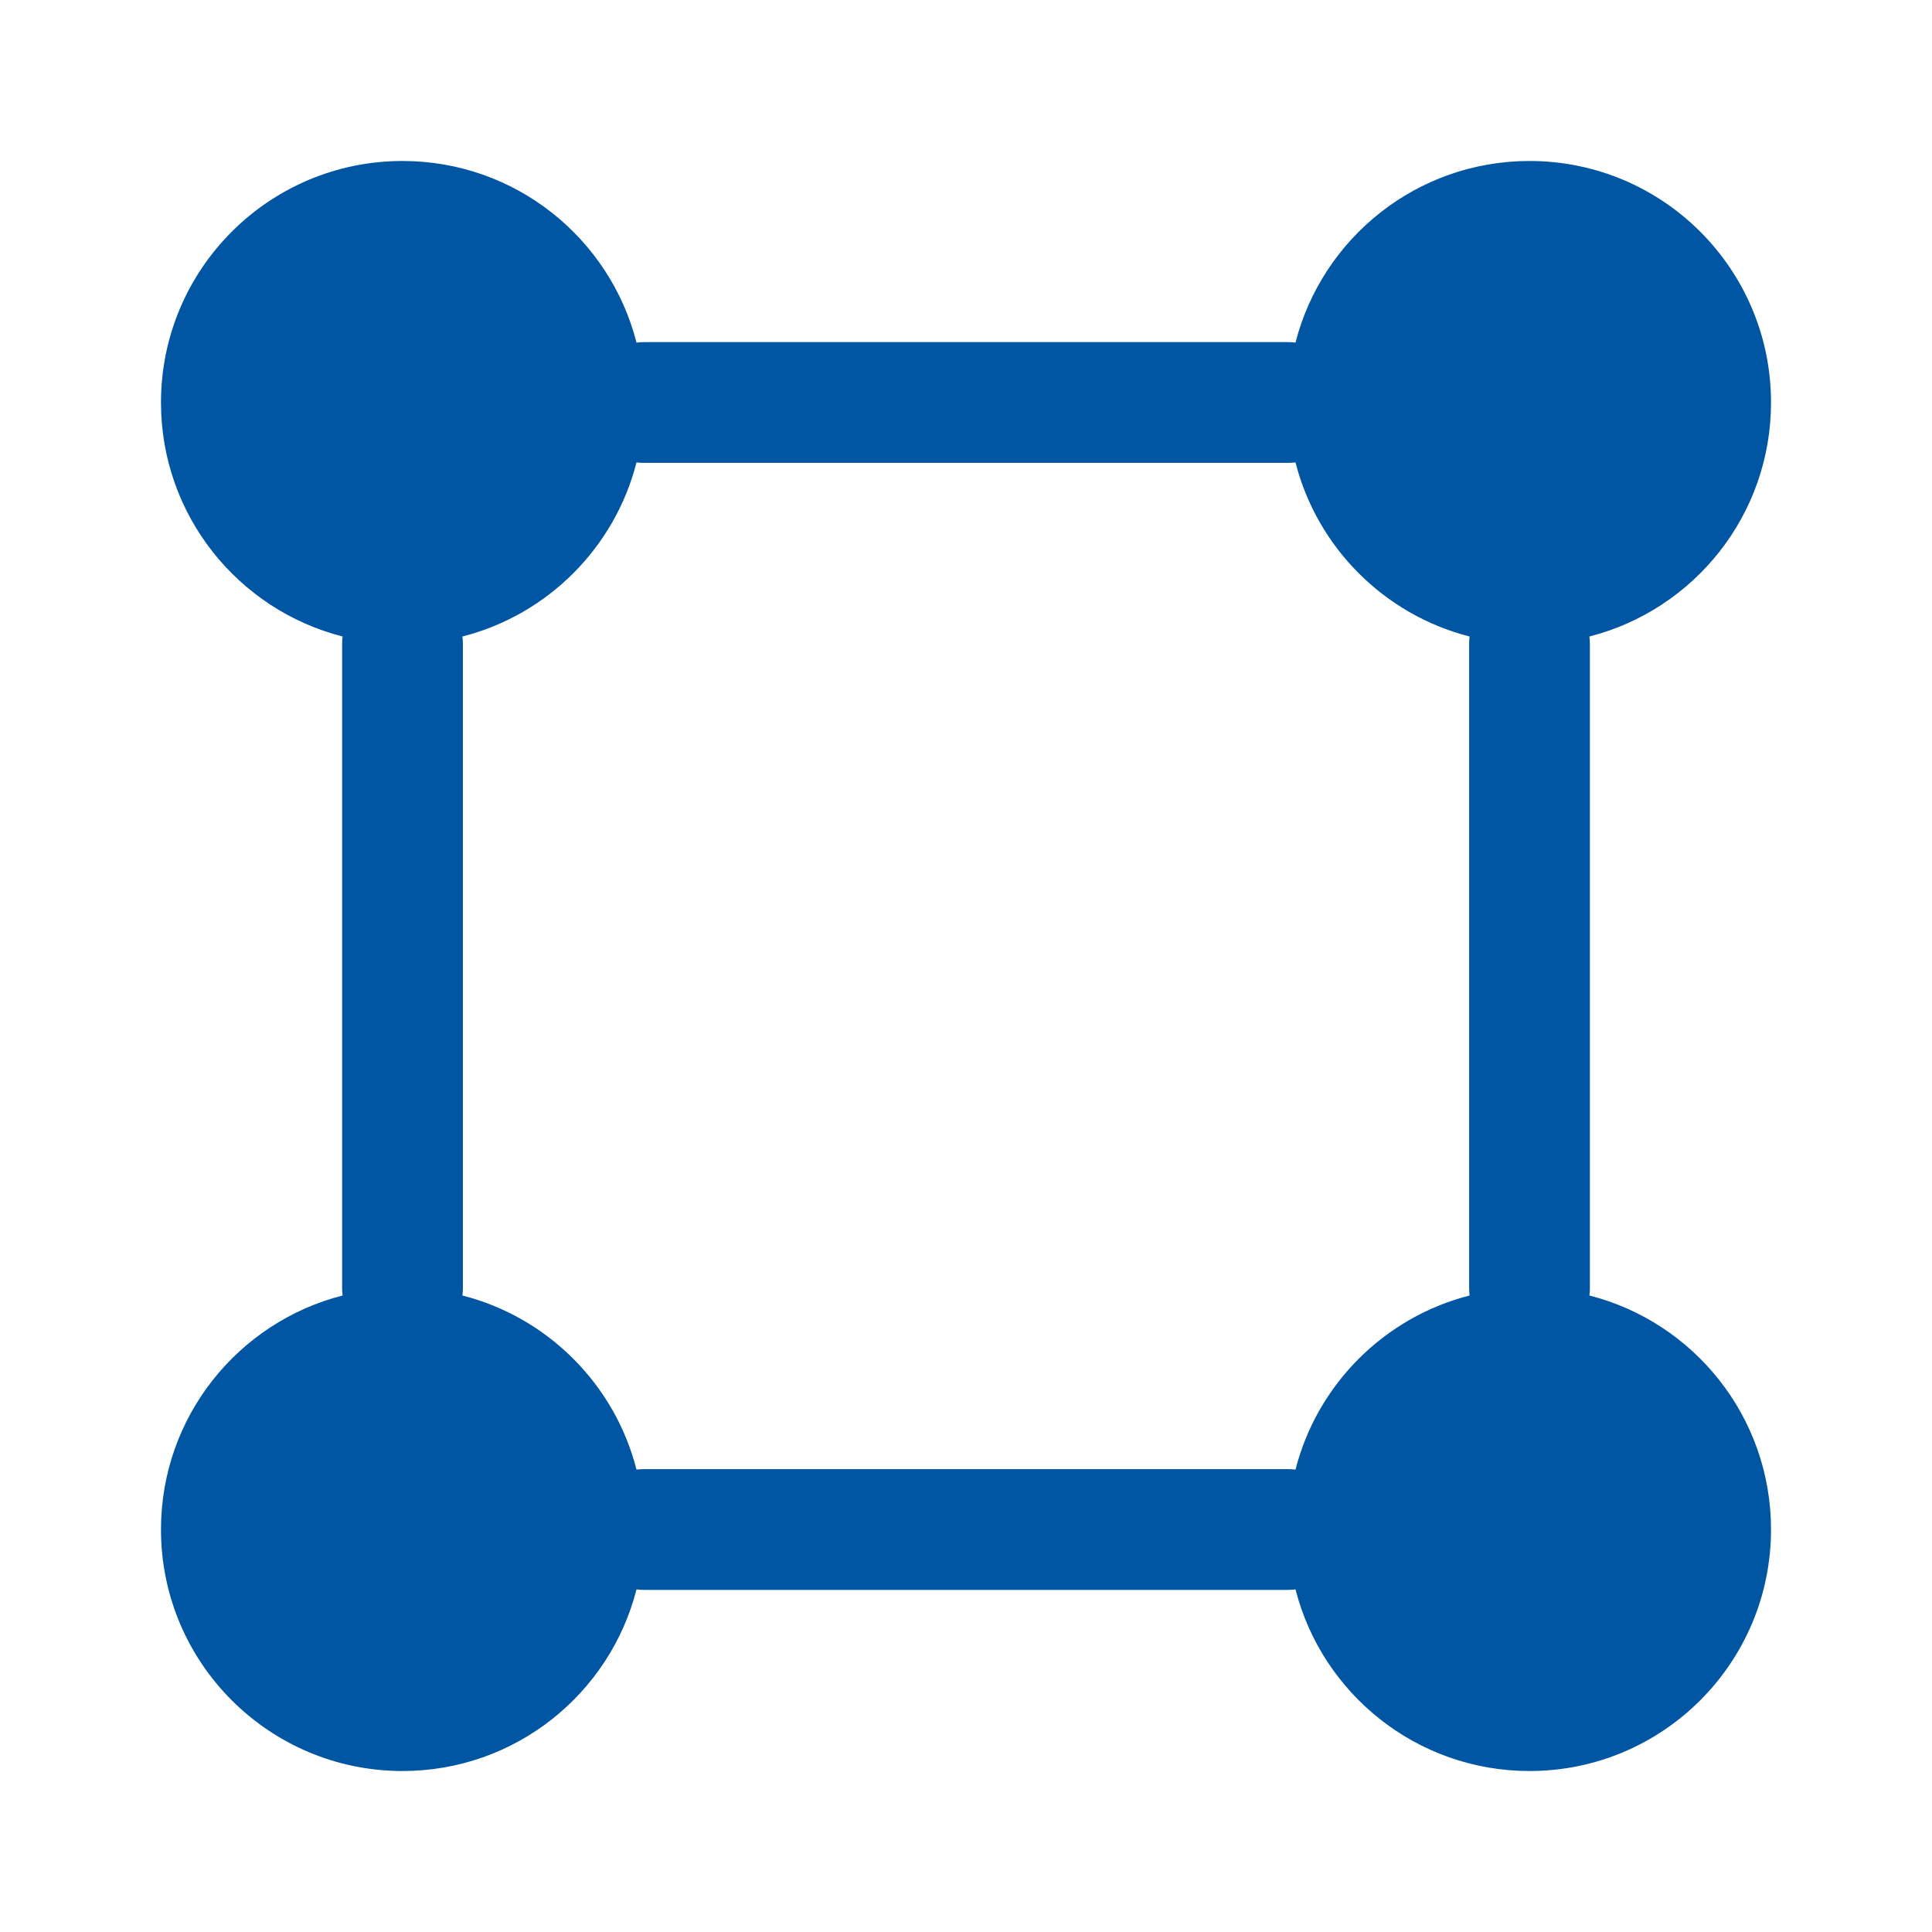 <svg width="40" height="40" viewBox="0 0 40 40" fill="none" xmlns="http://www.w3.org/2000/svg">
<path fill-rule="evenodd" clip-rule="evenodd" d="M13.178 7.093C12.627 4.931 10.667 3.333 8.334 3.333C5.572 3.333 3.333 5.572 3.333 8.333C3.333 10.667 4.932 12.627 7.093 13.178C7.087 13.229 7.083 13.281 7.083 13.333V26.667C7.083 26.719 7.087 26.771 7.093 26.822C4.932 27.373 3.333 29.333 3.333 31.667C3.333 34.428 5.572 36.667 8.334 36.667C10.667 36.667 12.627 35.069 13.178 32.907C13.229 32.913 13.281 32.917 13.334 32.917H26.667C26.719 32.917 26.771 32.913 26.822 32.907C27.374 35.069 29.334 36.667 31.667 36.667C34.428 36.667 36.667 34.428 36.667 31.667C36.667 29.333 35.069 27.373 32.907 26.822C32.914 26.771 32.917 26.719 32.917 26.667V13.333C32.917 13.281 32.914 13.229 32.907 13.178C35.069 12.627 36.667 10.667 36.667 8.333C36.667 5.572 34.428 3.333 31.667 3.333C29.334 3.333 27.374 4.931 26.822 7.093C26.771 7.087 26.719 7.083 26.667 7.083H13.334C13.281 7.083 13.229 7.087 13.178 7.093ZM9.574 13.178C9.58 13.229 9.584 13.281 9.584 13.333L9.584 26.667C9.584 26.719 9.58 26.771 9.574 26.822C11.339 27.272 12.728 28.662 13.178 30.426C13.229 30.42 13.281 30.417 13.334 30.417H26.667C26.719 30.417 26.771 30.42 26.822 30.426C27.272 28.662 28.662 27.272 30.426 26.822C30.42 26.771 30.417 26.719 30.417 26.667V13.333C30.417 13.281 30.42 13.229 30.426 13.178C28.662 12.728 27.272 11.338 26.822 9.574C26.771 9.58 26.719 9.583 26.667 9.583H13.334C13.281 9.583 13.229 9.58 13.178 9.574C12.728 11.338 11.339 12.728 9.574 13.178Z" fill="#0056A2"/>
</svg>
